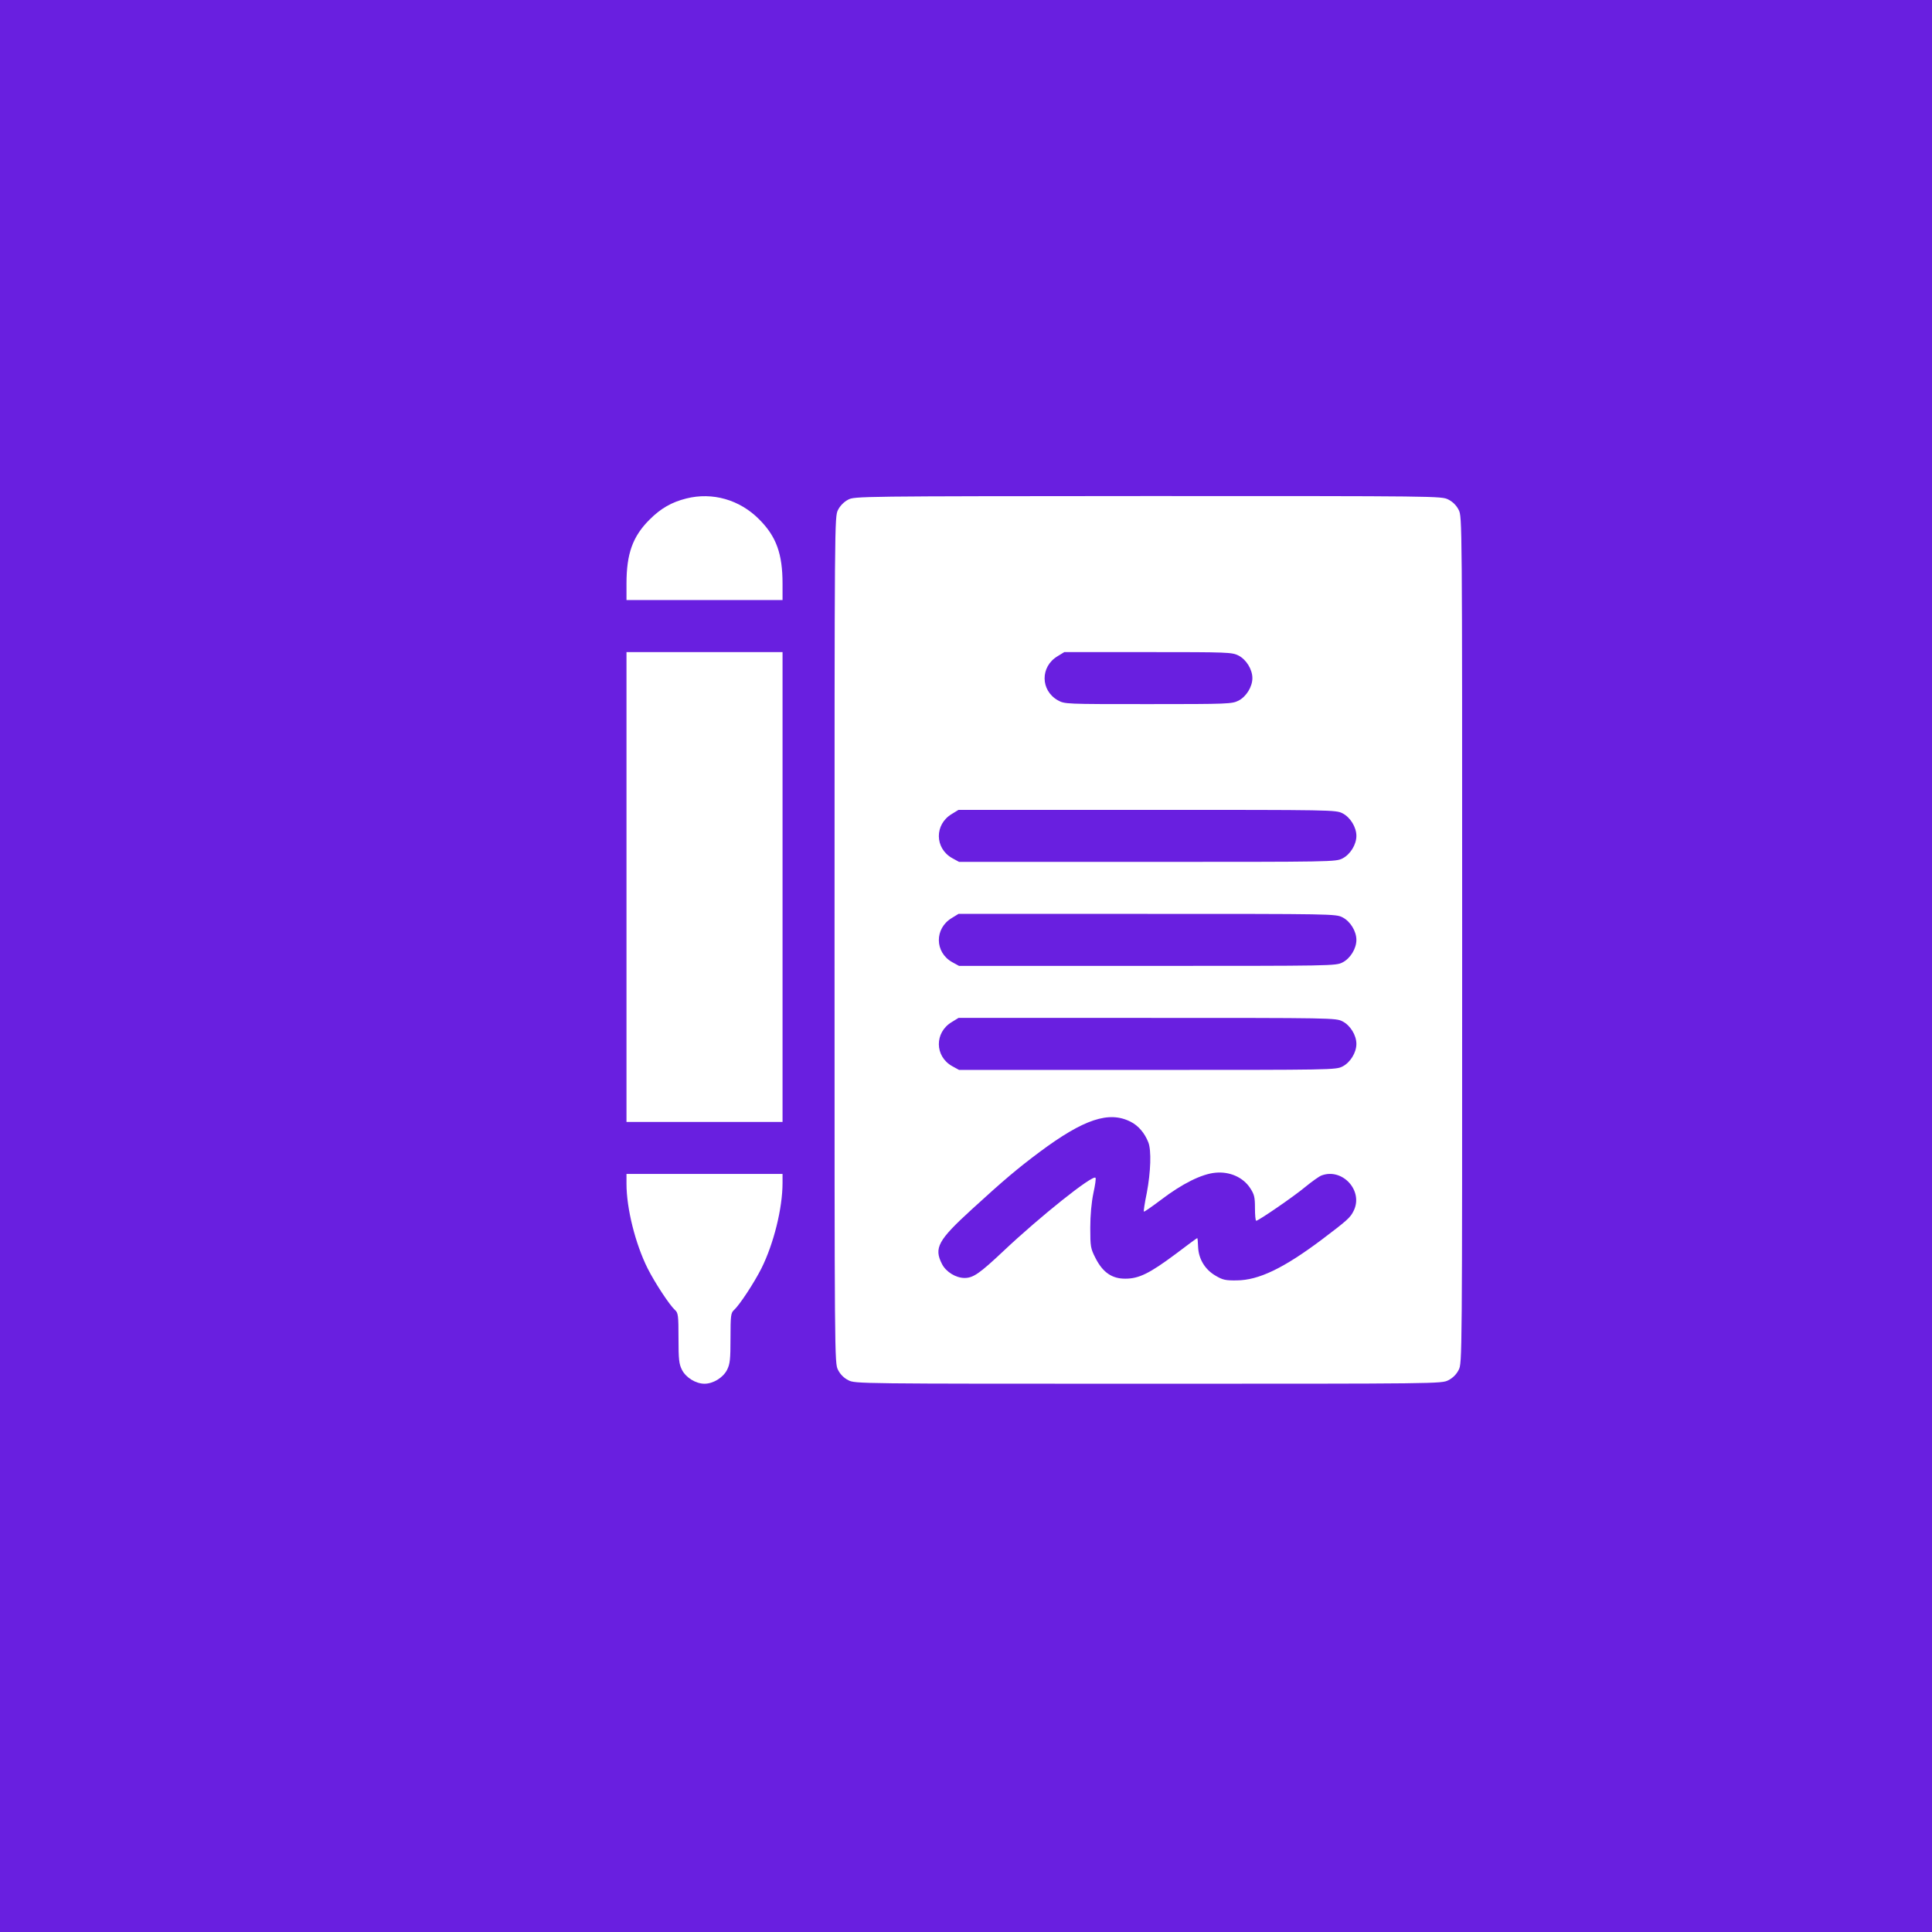 <?xml version="1.0" encoding="UTF-8"?>
<svg xmlns="http://www.w3.org/2000/svg" width="74" height="74" viewBox="0 0 74 74" fill="none">
  <rect width="74" height="74" fill="#691FE0"></rect>
  <g clip-path="url(#clip0_35_7)">
    <path d="M26.287 19.093C25.729 19.232 25.311 19.471 24.886 19.896C24.235 20.541 23.996 21.205 23.996 22.354V22.984H26.984H29.973V22.354C29.973 21.211 29.734 20.547 29.076 19.89C28.332 19.14 27.29 18.841 26.287 19.093Z" fill="white"></path>
    <path d="M32.483 19.14C32.33 19.219 32.177 19.372 32.098 19.531C31.965 19.79 31.965 19.89 31.965 36C31.965 52.117 31.965 52.21 32.098 52.469C32.184 52.641 32.323 52.781 32.496 52.867C32.755 53 32.861 53 43.984 53C55.107 53 55.214 53 55.473 52.867C55.645 52.781 55.785 52.641 55.871 52.469C56.004 52.21 56.004 52.117 56.004 36C56.004 19.883 56.004 19.79 55.871 19.531C55.785 19.359 55.645 19.219 55.473 19.133C55.214 19 55.107 19 43.971 19C32.908 19.007 32.722 19.007 32.483 19.14ZM47.438 25.109C47.736 25.262 47.969 25.641 47.969 25.973C47.969 26.305 47.736 26.683 47.438 26.836C47.185 26.962 47.052 26.969 43.978 26.969C40.79 26.969 40.784 26.969 40.518 26.823C39.847 26.444 39.841 25.534 40.505 25.136L40.764 24.977H43.971C47.052 24.977 47.185 24.983 47.438 25.109ZM51.422 31.152C51.721 31.305 51.953 31.684 51.953 32.016C51.953 32.348 51.721 32.726 51.422 32.879C51.163 33.012 51.043 33.012 43.944 33.012H36.733L36.467 32.866C35.797 32.487 35.79 31.577 36.454 31.179L36.713 31.02H43.938C51.05 31.02 51.163 31.02 51.422 31.152ZM51.422 35.137C51.721 35.289 51.953 35.668 51.953 36C51.953 36.332 51.721 36.711 51.422 36.863C51.163 36.996 51.043 36.996 43.944 36.996H36.733L36.467 36.85C35.797 36.471 35.79 35.562 36.454 35.163L36.713 35.004H43.938C51.05 35.004 51.163 35.004 51.422 35.137ZM51.422 39.121C51.721 39.274 51.953 39.652 51.953 39.984C51.953 40.316 51.721 40.695 51.422 40.848C51.163 40.98 51.043 40.98 43.944 40.98H36.733L36.467 40.834C35.797 40.456 35.79 39.546 36.454 39.148L36.713 38.988H43.938C51.05 38.988 51.163 38.988 51.422 39.121ZM43.307 42.966C43.599 43.112 43.845 43.398 43.984 43.756C44.104 44.062 44.077 44.885 43.925 45.689C43.845 46.074 43.798 46.393 43.812 46.406C43.825 46.426 44.117 46.22 44.462 45.961C45.279 45.337 46.03 44.965 46.554 44.918C47.099 44.865 47.61 45.091 47.882 45.503C48.042 45.748 48.068 45.848 48.068 46.273C48.068 46.539 48.088 46.758 48.115 46.758C48.201 46.758 49.549 45.835 49.994 45.463C50.246 45.257 50.525 45.058 50.612 45.025C51.415 44.719 52.232 45.609 51.847 46.379C51.721 46.638 51.608 46.738 50.625 47.482C49.164 48.577 48.215 49.035 47.371 49.042C46.94 49.049 46.827 49.022 46.561 48.863C46.156 48.63 45.91 48.225 45.89 47.761C45.884 47.575 45.87 47.422 45.857 47.422C45.844 47.422 45.472 47.694 45.027 48.033C44.038 48.77 43.626 48.976 43.108 48.976C42.596 48.982 42.238 48.737 41.959 48.185C41.773 47.82 41.76 47.754 41.76 47.03C41.76 46.545 41.806 46.054 41.879 45.702C41.946 45.397 41.986 45.131 41.959 45.111C41.846 44.991 39.841 46.592 38.44 47.913C37.523 48.777 37.277 48.949 36.945 48.949C36.613 48.949 36.235 48.717 36.082 48.418C35.763 47.8 35.929 47.502 37.224 46.319C38.473 45.177 38.971 44.759 39.814 44.128C41.507 42.866 42.477 42.541 43.307 42.966Z" fill="white"></path>
    <path d="M23.996 33.975V42.973H26.984H29.973V33.975V24.977H26.984H23.996V33.975Z" fill="white"></path>
    <path d="M23.996 45.343C23.996 46.286 24.335 47.641 24.806 48.584C25.092 49.148 25.643 49.985 25.855 50.178C25.975 50.284 25.988 50.39 25.988 51.254C25.988 52.077 26.008 52.243 26.121 52.469C26.274 52.768 26.652 53 26.984 53C27.316 53 27.695 52.768 27.848 52.469C27.96 52.243 27.98 52.077 27.98 51.254C27.98 50.39 27.994 50.284 28.113 50.178C28.326 49.985 28.877 49.148 29.163 48.584C29.634 47.641 29.973 46.28 29.973 45.31V44.965H26.984H23.996V45.343Z" fill="white"></path>
  </g>
  <defs>
    <clipPath id="clip0_35_7">
      <rect width="34" height="34" fill="white" transform="translate(23 19)"></rect>
    </clipPath>
  </defs>
</svg>
